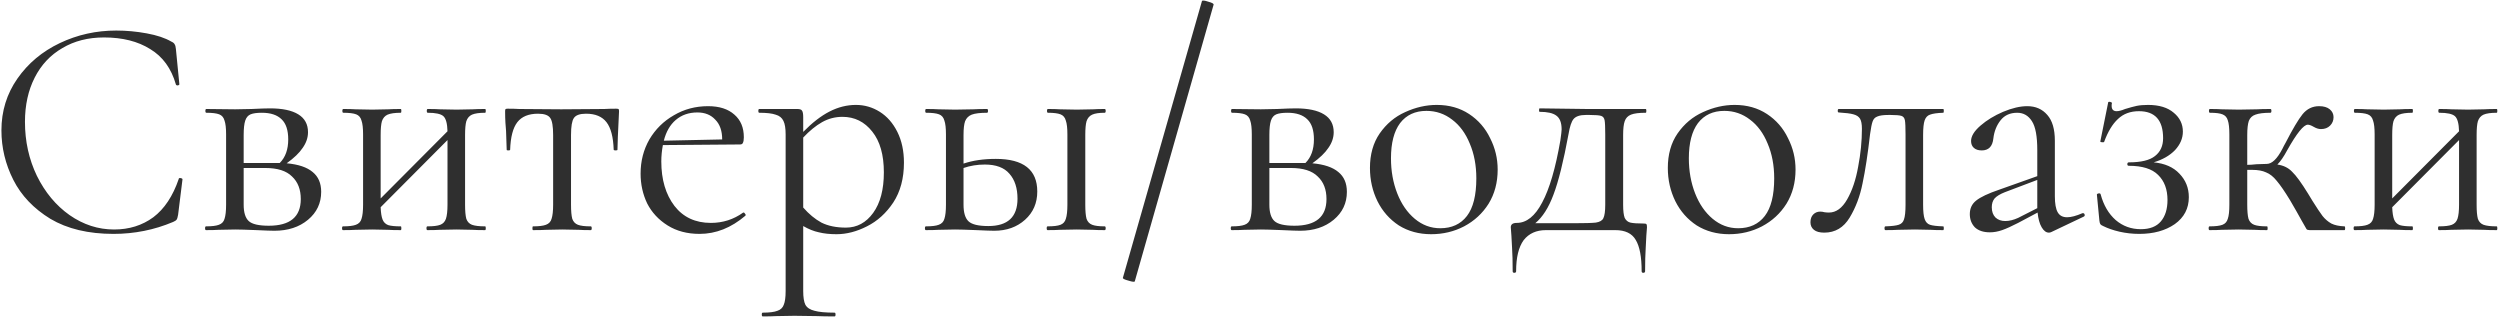 <?xml version="1.0" encoding="UTF-8"?> <svg xmlns="http://www.w3.org/2000/svg" width="717" height="91" viewBox="0 0 717 91" fill="none"> <path d="M33.35 8.76C36.23 8.76 39.14 9.03 42.08 9.57C45.02 10.11 47.36 10.89 49.1 11.91C49.64 12.15 49.97 12.42 50.09 12.72C50.27 12.96 50.39 13.41 50.45 14.07L51.44 24.15C51.44 24.33 51.29 24.45 50.99 24.51C50.69 24.51 50.51 24.42 50.45 24.24C49.13 19.62 46.67 16.23 43.07 14.07C39.53 11.85 35.12 10.74 29.84 10.74C25.28 10.74 21.29 11.76 17.87 13.8C14.45 15.78 11.81 18.6 9.95 22.26C8.09 25.92 7.16 30.15 7.16 34.95C7.16 40.53 8.3 45.69 10.58 50.43C12.92 55.17 16.04 58.92 19.94 61.68C23.9 64.44 28.16 65.82 32.72 65.82C37.04 65.82 40.79 64.65 43.97 62.31C47.15 59.91 49.58 56.25 51.26 51.33C51.26 51.15 51.38 51.06 51.62 51.06C51.8 51.06 51.95 51.09 52.07 51.15C52.25 51.21 52.34 51.3 52.34 51.42L51.08 61.59C50.96 62.31 50.81 62.79 50.63 63.03C50.51 63.21 50.18 63.42 49.64 63.66C44.24 65.94 38.54 67.08 32.54 67.08C25.34 67.08 19.31 65.64 14.45 62.76C9.65 59.82 6.11 56.1 3.83 51.6C1.55 47.1 0.41 42.36 0.41 37.38C0.41 31.86 1.94 26.91 5 22.53C8.06 18.15 12.11 14.76 17.15 12.36C22.19 9.96 27.59 8.76 33.35 8.76ZM82.215 46.83C85.575 47.13 88.065 47.97 89.685 49.35C91.305 50.67 92.115 52.56 92.115 55.02C92.115 58.26 90.855 60.93 88.335 63.03C85.815 65.13 82.605 66.18 78.705 66.18C77.805 66.18 76.095 66.12 73.575 66C70.695 65.88 68.655 65.82 67.455 65.82L62.685 65.91C61.845 65.97 60.645 66 59.085 66C58.905 66 58.815 65.82 58.815 65.46C58.815 65.1 58.905 64.92 59.085 64.92C60.765 64.92 61.995 64.77 62.775 64.47C63.615 64.17 64.155 63.6 64.395 62.76C64.695 61.86 64.845 60.51 64.845 58.71V38.55C64.845 36.75 64.695 35.43 64.395 34.59C64.155 33.69 63.645 33.09 62.865 32.79C62.085 32.49 60.855 32.34 59.175 32.34C58.995 32.34 58.905 32.16 58.905 31.8C58.905 31.44 58.995 31.26 59.175 31.26L67.455 31.35L72.135 31.26C74.535 31.14 76.305 31.08 77.445 31.08C80.985 31.08 83.685 31.65 85.545 32.79C87.405 33.93 88.335 35.64 88.335 37.92C88.335 39.48 87.825 40.98 86.805 42.42C85.845 43.86 84.315 45.33 82.215 46.83ZM75.105 32.34C73.665 32.34 72.585 32.49 71.865 32.79C71.145 33.09 70.635 33.69 70.335 34.59C70.035 35.49 69.885 36.87 69.885 38.73V46.74H79.245H80.235C81.855 45.12 82.665 42.87 82.665 39.99C82.665 37.35 82.035 35.43 80.775 34.23C79.515 32.97 77.625 32.34 75.105 32.34ZM77.085 64.74C83.205 64.74 86.265 62.19 86.265 57.09C86.265 54.33 85.425 52.17 83.745 50.61C82.125 48.99 79.575 48.18 76.095 48.18H69.885V58.71C69.885 60.93 70.365 62.49 71.325 63.39C72.285 64.29 74.205 64.74 77.085 64.74ZM139.142 64.92C139.262 64.92 139.322 65.1 139.322 65.46C139.322 65.82 139.262 66 139.142 66C137.582 66 136.352 65.97 135.452 65.91L130.952 65.82L126.092 65.91C125.252 65.97 124.082 66 122.582 66C122.402 66 122.312 65.82 122.312 65.46C122.312 65.1 122.402 64.92 122.582 64.92C124.262 64.92 125.492 64.77 126.272 64.47C127.052 64.17 127.592 63.6 127.892 62.76C128.192 61.86 128.342 60.51 128.342 58.71V40.17L109.172 59.43C109.232 60.99 109.412 62.16 109.712 62.94C110.012 63.72 110.552 64.26 111.332 64.56C112.112 64.8 113.312 64.92 114.932 64.92C115.052 64.92 115.112 65.1 115.112 65.46C115.112 65.82 115.052 66 114.932 66C113.372 66 112.142 65.97 111.242 65.91L106.742 65.82L101.972 65.91C101.132 65.97 99.932 66 98.372 66C98.192 66 98.102 65.82 98.102 65.46C98.102 65.1 98.192 64.92 98.372 64.92C100.052 64.92 101.282 64.77 102.062 64.47C102.902 64.17 103.442 63.6 103.682 62.76C103.982 61.86 104.132 60.51 104.132 58.71V38.55C104.132 36.75 103.982 35.43 103.682 34.59C103.442 33.69 102.932 33.09 102.152 32.79C101.372 32.49 100.142 32.34 98.462 32.34C98.282 32.34 98.192 32.16 98.192 31.8C98.192 31.44 98.282 31.26 98.462 31.26C99.962 31.26 101.132 31.29 101.972 31.35L106.742 31.44L111.332 31.35C112.232 31.29 113.432 31.26 114.932 31.26C115.052 31.26 115.112 31.44 115.112 31.8C115.112 32.16 115.052 32.34 114.932 32.34C113.252 32.34 111.992 32.52 111.152 32.88C110.372 33.24 109.832 33.87 109.532 34.77C109.292 35.61 109.172 36.93 109.172 38.73V56.91L128.342 37.65C128.282 35.43 127.892 33.99 127.172 33.33C126.452 32.67 124.952 32.34 122.672 32.34C122.492 32.34 122.402 32.16 122.402 31.8C122.402 31.44 122.492 31.26 122.672 31.26C124.172 31.26 125.342 31.29 126.182 31.35L130.952 31.44L135.542 31.35C136.442 31.29 137.642 31.26 139.142 31.26C139.262 31.26 139.322 31.44 139.322 31.8C139.322 32.16 139.262 32.34 139.142 32.34C137.462 32.34 136.202 32.52 135.362 32.88C134.582 33.24 134.042 33.87 133.742 34.77C133.502 35.61 133.382 36.93 133.382 38.73V58.71C133.382 60.51 133.502 61.86 133.742 62.76C134.042 63.6 134.582 64.17 135.362 64.47C136.202 64.77 137.462 64.92 139.142 64.92ZM152.878 66C152.758 66 152.698 65.82 152.698 65.46C152.698 65.1 152.758 64.92 152.878 64.92C154.558 64.92 155.788 64.77 156.568 64.47C157.408 64.17 157.948 63.6 158.188 62.76C158.488 61.86 158.638 60.51 158.638 58.71V38.73C158.638 36.27 158.368 34.65 157.828 33.87C157.288 33.03 156.118 32.61 154.318 32.61C151.618 32.61 149.638 33.42 148.378 35.04C147.118 36.66 146.428 39.3 146.308 42.96C146.308 43.08 146.128 43.14 145.768 43.14C145.468 43.14 145.318 43.08 145.318 42.96L145.138 37.56C145.078 36.9 145.018 36.12 144.958 35.22C144.898 34.26 144.868 33.18 144.868 31.98C144.868 31.62 144.898 31.41 144.958 31.35C145.018 31.23 145.228 31.17 145.588 31.17C146.848 31.17 147.958 31.2 148.918 31.26L160.978 31.35L173.308 31.26C174.328 31.2 175.468 31.17 176.728 31.17C177.148 31.17 177.388 31.23 177.448 31.35C177.508 31.41 177.538 31.62 177.538 31.98C177.238 37.98 177.088 41.64 177.088 42.96C177.088 43.08 176.908 43.14 176.548 43.14C176.248 43.14 176.068 43.08 176.008 42.96C175.888 39.3 175.198 36.66 173.938 35.04C172.678 33.42 170.728 32.61 168.088 32.61C166.288 32.61 165.118 33.03 164.578 33.87C164.038 34.65 163.768 36.27 163.768 38.73V58.71C163.768 60.51 163.888 61.86 164.128 62.76C164.428 63.6 164.968 64.17 165.748 64.47C166.528 64.77 167.758 64.92 169.438 64.92C169.618 64.92 169.708 65.1 169.708 65.46C169.708 65.82 169.618 66 169.438 66C167.938 66 166.768 65.97 165.928 65.91L161.248 65.82L156.658 65.91C155.758 65.97 154.498 66 152.878 66ZM213.242 60.96C213.422 60.96 213.572 61.08 213.692 61.32C213.872 61.5 213.902 61.68 213.782 61.86C209.702 65.34 205.322 67.08 200.642 67.08C197.102 67.08 194.042 66.27 191.462 64.65C188.882 63.03 186.932 60.93 185.612 58.35C184.352 55.71 183.722 52.86 183.722 49.8C183.722 46.2 184.562 42.93 186.242 39.99C187.982 37.05 190.322 34.74 193.262 33.06C196.202 31.32 199.472 30.45 203.072 30.45C206.312 30.45 208.832 31.26 210.632 32.88C212.432 34.44 213.332 36.6 213.332 39.36C213.332 40.08 213.242 40.62 213.062 40.98C212.942 41.28 212.672 41.43 212.252 41.43L190.112 41.61C189.812 43.23 189.662 44.79 189.662 46.29C189.662 51.51 190.922 55.77 193.442 59.07C195.962 62.31 199.442 63.93 203.882 63.93C207.302 63.93 210.392 62.94 213.152 60.96H213.242ZM200.012 32.25C197.552 32.25 195.482 32.97 193.802 34.41C192.182 35.79 191.042 37.77 190.382 40.35L207.122 39.99C207.122 37.53 206.462 35.64 205.142 34.32C203.882 32.94 202.172 32.25 200.012 32.25ZM245.481 30.09C247.941 30.09 250.221 30.75 252.321 32.07C254.421 33.39 256.101 35.31 257.361 37.83C258.621 40.35 259.251 43.29 259.251 46.65C259.251 51.15 258.231 54.96 256.191 58.08C254.151 61.14 251.631 63.42 248.631 64.92C245.691 66.42 242.781 67.17 239.901 67.17C237.981 67.17 236.301 66.99 234.861 66.63C233.421 66.33 231.921 65.73 230.361 64.83V83.46C230.361 85.26 230.571 86.58 230.991 87.42C231.471 88.26 232.341 88.83 233.601 89.13C234.861 89.49 236.781 89.67 239.361 89.67C239.541 89.67 239.631 89.85 239.631 90.21C239.631 90.57 239.541 90.75 239.361 90.75C237.261 90.75 235.611 90.72 234.411 90.66L227.841 90.57L222.531 90.66C221.631 90.72 220.371 90.75 218.751 90.75C218.571 90.75 218.481 90.57 218.481 90.21C218.481 89.85 218.571 89.67 218.751 89.67C220.671 89.67 222.081 89.49 222.981 89.13C223.881 88.83 224.481 88.26 224.781 87.42C225.141 86.58 225.321 85.26 225.321 83.46V38.55C225.321 36.81 225.111 35.52 224.691 34.68C224.271 33.78 223.521 33.18 222.441 32.88C221.421 32.52 219.861 32.34 217.761 32.34C217.581 32.34 217.491 32.16 217.491 31.8C217.491 31.44 217.581 31.26 217.761 31.26H228.651C229.371 31.26 229.821 31.41 230.001 31.71C230.241 32.01 230.361 32.64 230.361 33.6V37.83C232.941 35.19 235.461 33.24 237.921 31.98C240.381 30.72 242.901 30.09 245.481 30.09ZM242.601 65.28C245.781 65.28 248.391 63.87 250.431 61.05C252.471 58.23 253.491 54.36 253.491 49.44C253.491 44.4 252.381 40.5 250.161 37.74C247.941 34.92 245.091 33.51 241.611 33.51C239.511 33.51 237.561 34.02 235.761 35.04C233.961 36.06 232.161 37.53 230.361 39.45V59.52C231.981 61.38 233.721 62.82 235.581 63.84C237.501 64.8 239.841 65.28 242.601 65.28ZM285.61 45.57C293.53 45.57 297.49 48.69 297.49 54.93C297.49 58.23 296.32 60.93 293.98 63.03C291.64 65.13 288.7 66.18 285.16 66.18C284.26 66.18 282.55 66.12 280.03 66C277.15 65.88 275.11 65.82 273.91 65.82L269.14 65.91C268.3 65.97 267.1 66 265.54 66C265.36 66 265.27 65.82 265.27 65.46C265.27 65.1 265.36 64.92 265.54 64.92C267.22 64.92 268.45 64.77 269.23 64.47C270.07 64.17 270.61 63.6 270.85 62.76C271.15 61.86 271.3 60.51 271.3 58.71V38.55C271.3 36.75 271.15 35.43 270.85 34.59C270.61 33.69 270.1 33.09 269.32 32.79C268.54 32.49 267.31 32.34 265.63 32.34C265.45 32.34 265.36 32.16 265.36 31.8C265.36 31.44 265.45 31.26 265.63 31.26C267.13 31.26 268.3 31.29 269.14 31.35L273.91 31.44L279.13 31.35C280.09 31.29 281.41 31.26 283.09 31.26C283.27 31.26 283.36 31.44 283.36 31.8C283.36 32.16 283.27 32.34 283.09 32.34C281.11 32.34 279.64 32.52 278.68 32.88C277.78 33.24 277.15 33.87 276.79 34.77C276.49 35.61 276.34 36.93 276.34 38.73V46.92C278.98 46.02 282.07 45.57 285.61 45.57ZM316.84 64.92C317.02 64.92 317.11 65.1 317.11 65.46C317.11 65.82 317.02 66 316.84 66C315.4 66 314.26 65.97 313.42 65.91L308.83 65.82L303.97 65.91C303.13 65.97 301.96 66 300.46 66C300.28 66 300.19 65.82 300.19 65.46C300.19 65.1 300.28 64.92 300.46 64.92C302.14 64.92 303.37 64.77 304.15 64.47C304.93 64.17 305.44 63.6 305.68 62.76C305.98 61.86 306.13 60.51 306.13 58.71V38.55C306.13 36.75 305.98 35.43 305.68 34.59C305.44 33.69 304.93 33.09 304.15 32.79C303.37 32.49 302.17 32.34 300.55 32.34C300.37 32.34 300.28 32.16 300.28 31.8C300.28 31.44 300.37 31.26 300.55 31.26C301.99 31.26 303.13 31.29 303.97 31.35L308.83 31.44L313.51 31.35C314.35 31.29 315.46 31.26 316.84 31.26C317.02 31.26 317.11 31.44 317.11 31.8C317.11 32.16 317.02 32.34 316.84 32.34C315.22 32.34 314.02 32.52 313.24 32.88C312.46 33.24 311.92 33.87 311.62 34.77C311.38 35.61 311.26 36.93 311.26 38.73V58.71C311.26 60.51 311.38 61.86 311.62 62.76C311.92 63.6 312.46 64.17 313.24 64.47C314.02 64.77 315.22 64.92 316.84 64.92ZM283.45 64.83C289.03 64.83 291.82 62.22 291.82 57C291.82 53.94 291.04 51.54 289.48 49.8C287.98 48.06 285.64 47.19 282.46 47.19C280.3 47.19 278.26 47.52 276.34 48.18V58.71C276.34 60.99 276.82 62.58 277.78 63.48C278.74 64.38 280.63 64.83 283.45 64.83ZM325.461 80.67C325.401 80.91 324.801 80.85 323.661 80.49C322.521 80.19 321.981 79.92 322.041 79.68L344.721 0.3C344.841 0.06 345.441 0.12 346.521 0.48C347.661 0.78 348.171 1.08 348.051 1.38L325.461 80.67ZM376.385 46.83C379.745 47.13 382.235 47.97 383.855 49.35C385.475 50.67 386.285 52.56 386.285 55.02C386.285 58.26 385.025 60.93 382.505 63.03C379.985 65.13 376.775 66.18 372.875 66.18C371.975 66.18 370.265 66.12 367.745 66C364.865 65.88 362.825 65.82 361.625 65.82L356.855 65.91C356.015 65.97 354.815 66 353.255 66C353.075 66 352.985 65.82 352.985 65.46C352.985 65.1 353.075 64.92 353.255 64.92C354.935 64.92 356.165 64.77 356.945 64.47C357.785 64.17 358.325 63.6 358.565 62.76C358.865 61.86 359.015 60.51 359.015 58.71V38.55C359.015 36.75 358.865 35.43 358.565 34.59C358.325 33.69 357.815 33.09 357.035 32.79C356.255 32.49 355.025 32.34 353.345 32.34C353.165 32.34 353.075 32.16 353.075 31.8C353.075 31.44 353.165 31.26 353.345 31.26L361.625 31.35L366.305 31.26C368.705 31.14 370.475 31.08 371.615 31.08C375.155 31.08 377.855 31.65 379.715 32.79C381.575 33.93 382.505 35.64 382.505 37.92C382.505 39.48 381.995 40.98 380.975 42.42C380.015 43.86 378.485 45.33 376.385 46.83ZM369.275 32.34C367.835 32.34 366.755 32.49 366.035 32.79C365.315 33.09 364.805 33.69 364.505 34.59C364.205 35.49 364.055 36.87 364.055 38.73V46.74H373.415H374.405C376.025 45.12 376.835 42.87 376.835 39.99C376.835 37.35 376.205 35.43 374.945 34.23C373.685 32.97 371.795 32.34 369.275 32.34ZM371.255 64.74C377.375 64.74 380.435 62.19 380.435 57.09C380.435 54.33 379.595 52.17 377.915 50.61C376.295 48.99 373.745 48.18 370.265 48.18H364.055V58.71C364.055 60.93 364.535 62.49 365.495 63.39C366.455 64.29 368.375 64.74 371.255 64.74ZM410.452 67.17C406.972 67.17 403.882 66.33 401.182 64.65C398.542 62.91 396.502 60.6 395.062 57.72C393.622 54.78 392.902 51.6 392.902 48.18C392.902 44.28 393.832 40.98 395.692 38.28C397.612 35.52 400.042 33.48 402.982 32.16C405.982 30.78 409.012 30.09 412.072 30.09C415.612 30.09 418.702 30.96 421.342 32.7C423.982 34.44 425.992 36.75 427.372 39.63C428.812 42.45 429.532 45.45 429.532 48.63C429.532 52.35 428.662 55.62 426.922 58.44C425.182 61.2 422.842 63.36 419.902 64.92C417.022 66.42 413.872 67.17 410.452 67.17ZM413.062 65.46C416.362 65.46 418.912 64.29 420.712 61.95C422.512 59.61 423.412 56.01 423.412 51.15C423.412 47.43 422.782 44.1 421.522 41.16C420.322 38.22 418.642 35.94 416.482 34.32C414.322 32.64 411.862 31.8 409.102 31.8C405.862 31.8 403.342 32.97 401.542 35.31C399.802 37.65 398.932 41.01 398.932 45.39C398.932 49.05 399.532 52.41 400.732 55.47C401.932 58.53 403.612 60.96 405.772 62.76C407.932 64.56 410.362 65.46 413.062 65.46ZM471.454 64.11C471.874 64.11 472.114 64.17 472.174 64.29C472.294 64.35 472.354 64.65 472.354 65.19C472.354 65.43 472.294 66.21 472.174 67.53C472.174 68.07 472.114 69.24 471.994 71.04C471.874 72.9 471.814 75.15 471.814 77.79C471.814 78.09 471.634 78.24 471.274 78.24C470.974 78.24 470.824 78.09 470.824 77.79C470.824 73.65 470.254 70.65 469.114 68.79C468.034 66.93 466.084 66 463.264 66H443.374C440.614 66 438.484 66.96 436.984 68.88C435.544 70.86 434.824 73.83 434.824 77.79C434.824 78.09 434.644 78.24 434.284 78.24C433.984 78.24 433.834 78.09 433.834 77.79C433.834 75.03 433.774 72.75 433.654 70.95C433.534 69.15 433.474 68.04 433.474 67.62C433.354 66.3 433.294 65.49 433.294 65.19C433.294 64.35 433.864 63.93 435.004 63.93C437.824 63.93 440.254 61.98 442.294 58.08C444.394 54.18 446.134 48.24 447.514 40.26C447.754 38.58 447.874 37.53 447.874 37.11C447.874 35.19 447.364 33.87 446.344 33.15C445.384 32.43 443.794 32.07 441.574 32.07C441.454 32.07 441.394 31.92 441.394 31.62C441.394 31.26 441.454 31.08 441.574 31.08L455.164 31.26H471.994C472.114 31.26 472.174 31.44 472.174 31.8C472.174 32.16 472.114 32.34 471.994 32.34C470.074 32.34 468.664 32.52 467.764 32.88C466.864 33.24 466.264 33.87 465.964 34.77C465.664 35.61 465.514 36.93 465.514 38.73V58.71C465.514 60.45 465.664 61.71 465.964 62.49C466.324 63.21 466.864 63.66 467.584 63.84C468.364 64.02 469.654 64.11 471.454 64.11ZM460.384 38.55C460.384 36.51 460.324 35.16 460.204 34.5C460.084 33.84 459.754 33.42 459.214 33.24C458.674 33.06 457.564 32.97 455.884 32.97H454.804C453.124 32.97 451.954 33.36 451.294 34.14C450.694 34.86 450.214 36.3 449.854 38.46C448.414 46.26 446.974 52.05 445.534 55.83C444.154 59.55 442.414 62.28 440.314 64.02H451.384C454.504 64.02 456.604 63.96 457.684 63.84C458.824 63.66 459.544 63.24 459.844 62.58C460.204 61.86 460.384 60.57 460.384 58.71V38.55ZM495.882 67.17C492.402 67.17 489.312 66.33 486.612 64.65C483.972 62.91 481.932 60.6 480.492 57.72C479.052 54.78 478.332 51.6 478.332 48.18C478.332 44.28 479.262 40.98 481.122 38.28C483.042 35.52 485.472 33.48 488.412 32.16C491.412 30.78 494.442 30.09 497.502 30.09C501.042 30.09 504.132 30.96 506.772 32.7C509.412 34.44 511.422 36.75 512.802 39.63C514.242 42.45 514.962 45.45 514.962 48.63C514.962 52.35 514.092 55.62 512.352 58.44C510.612 61.2 508.272 63.36 505.332 64.92C502.452 66.42 499.302 67.17 495.882 67.17ZM498.492 65.46C501.792 65.46 504.342 64.29 506.142 61.95C507.942 59.61 508.842 56.01 508.842 51.15C508.842 47.43 508.212 44.1 506.952 41.16C505.752 38.22 504.072 35.94 501.912 34.32C499.752 32.64 497.292 31.8 494.532 31.8C491.292 31.8 488.772 32.97 486.972 35.31C485.232 37.65 484.362 41.01 484.362 45.39C484.362 49.05 484.962 52.41 486.162 55.47C487.362 58.53 489.042 60.96 491.202 62.76C493.362 64.56 495.792 65.46 498.492 65.46ZM523.198 66.72C521.878 66.72 520.888 66.45 520.228 65.91C519.568 65.37 519.238 64.65 519.238 63.75C519.238 62.79 519.508 62.04 520.048 61.5C520.588 60.96 521.248 60.69 522.028 60.69C522.448 60.69 522.868 60.75 523.288 60.87C523.708 60.93 524.128 60.96 524.548 60.96C526.588 60.96 528.328 59.7 529.768 57.18C531.208 54.66 532.258 51.54 532.918 47.82C533.638 44.1 533.998 40.47 533.998 36.93C533.998 35.61 533.818 34.65 533.458 34.05C533.098 33.45 532.468 33.03 531.568 32.79C530.728 32.55 529.318 32.37 527.338 32.25C527.158 32.25 527.068 32.1 527.068 31.8C527.068 31.44 527.158 31.26 527.338 31.26H541.828H557.308C557.428 31.26 557.488 31.44 557.488 31.8C557.488 32.16 557.428 32.34 557.308 32.34C555.568 32.4 554.308 32.58 553.528 32.88C552.808 33.12 552.298 33.66 551.998 34.5C551.698 35.34 551.548 36.75 551.548 38.73V58.71C551.548 60.63 551.698 62.01 551.998 62.85C552.298 63.69 552.808 64.23 553.528 64.47C554.248 64.71 555.508 64.86 557.308 64.92C557.428 64.92 557.488 65.1 557.488 65.46C557.488 65.82 557.428 66 557.308 66C555.748 66 554.548 65.97 553.708 65.91L549.208 65.82L544.348 65.91C543.448 65.97 542.248 66 540.748 66C540.568 66 540.478 65.82 540.478 65.46C540.478 65.1 540.568 64.92 540.748 64.92C542.548 64.86 543.808 64.71 544.528 64.47C545.308 64.23 545.818 63.72 546.058 62.94C546.358 62.1 546.508 60.69 546.508 58.71V38.55C546.508 36.51 546.448 35.16 546.328 34.5C546.208 33.84 545.878 33.42 545.338 33.24C544.798 33.06 543.748 32.97 542.188 32.97H541.648C540.148 32.97 539.068 33.12 538.408 33.42C537.748 33.66 537.298 34.14 537.058 34.86C536.818 35.52 536.578 36.72 536.338 38.46C535.678 44.22 534.958 48.93 534.178 52.59C533.458 56.25 532.228 59.52 530.488 62.4C528.748 65.28 526.318 66.72 523.198 66.72ZM597.432 61.14C597.672 61.14 597.822 61.29 597.882 61.59C597.942 61.83 597.852 62.01 597.612 62.13L588.342 66.54C588.102 66.66 587.862 66.72 587.622 66.72C586.842 66.72 586.152 66.21 585.552 65.19C584.952 64.17 584.562 62.76 584.382 60.96L578.802 63.93C576.942 64.89 575.412 65.58 574.212 66C573.012 66.42 571.842 66.63 570.702 66.63C568.842 66.63 567.402 66.15 566.382 65.19C565.422 64.17 564.942 62.91 564.942 61.41C564.942 59.79 565.542 58.5 566.742 57.54C568.002 56.52 570.222 55.47 573.402 54.39L584.292 50.52V43.05C584.292 39.09 583.782 36.33 582.762 34.77C581.742 33.15 580.332 32.34 578.532 32.34C576.492 32.34 574.902 33.06 573.762 34.5C572.622 35.94 571.932 37.68 571.692 39.72C571.452 42 570.342 43.14 568.362 43.14C567.402 43.14 566.652 42.9 566.112 42.42C565.572 41.94 565.302 41.28 565.302 40.44C565.302 39.06 566.202 37.59 568.002 36.03C569.802 34.47 571.962 33.15 574.482 32.07C577.062 30.99 579.372 30.45 581.412 30.45C583.812 30.45 585.732 31.29 587.172 32.97C588.612 34.59 589.332 37.05 589.332 40.35V56.28C589.332 58.38 589.602 59.91 590.142 60.87C590.682 61.83 591.582 62.31 592.842 62.31C593.982 62.31 595.452 61.92 597.252 61.14H597.432ZM584.292 59.7V59.16V51.6L575.022 55.11C573.642 55.65 572.652 56.25 572.052 56.91C571.512 57.57 571.242 58.41 571.242 59.43C571.242 60.69 571.602 61.68 572.322 62.4C573.042 63.06 573.972 63.39 575.112 63.39C576.252 63.39 577.482 63.09 578.802 62.49L584.292 59.7ZM617.677 46.56C620.857 46.86 623.317 47.94 625.057 49.8C626.857 51.66 627.757 53.91 627.757 56.55C627.757 59.79 626.407 62.37 623.707 64.29C621.007 66.15 617.617 67.08 613.537 67.08C611.617 67.08 609.727 66.87 607.867 66.45C606.067 66.03 604.507 65.49 603.187 64.83C602.767 64.65 602.497 64.47 602.377 64.29C602.257 64.11 602.167 63.78 602.107 63.3L601.387 55.83C601.387 55.65 601.537 55.53 601.837 55.47C602.197 55.41 602.407 55.5 602.467 55.74C603.307 58.86 604.747 61.32 606.787 63.12C608.827 64.86 611.227 65.73 613.987 65.73C616.567 65.73 618.487 64.98 619.747 63.48C621.007 61.98 621.637 59.94 621.637 57.36C621.637 54.3 620.737 51.9 618.937 50.16C617.197 48.42 614.407 47.55 610.567 47.55C610.267 47.55 610.117 47.4 610.117 47.1C610.117 46.74 610.267 46.56 610.567 46.56C614.047 46.56 616.537 45.96 618.037 44.76C619.597 43.56 620.377 41.85 620.377 39.63C620.377 34.47 618.067 31.89 613.447 31.89C610.987 31.89 608.977 32.64 607.417 34.14C605.857 35.58 604.537 37.77 603.457 40.71C603.457 40.77 603.337 40.8 603.097 40.8C602.557 40.8 602.317 40.71 602.377 40.53L604.627 29.37C604.627 29.25 604.747 29.19 604.987 29.19C605.167 29.19 605.347 29.25 605.527 29.37C605.707 29.43 605.767 29.49 605.707 29.55C605.647 29.73 605.617 30 605.617 30.36C605.617 31.38 606.097 31.89 607.057 31.89C607.657 31.89 608.467 31.68 609.487 31.26C610.867 30.84 611.977 30.54 612.817 30.36C613.717 30.18 614.797 30.09 616.057 30.09C619.237 30.09 621.697 30.84 623.437 32.34C625.177 33.78 626.047 35.58 626.047 37.74C626.047 39.66 625.297 41.43 623.797 43.05C622.297 44.61 620.257 45.78 617.677 46.56ZM672.41 64.92C672.53 64.92 672.59 65.1 672.59 65.46C672.59 65.82 672.53 66 672.41 66H662.42C662 66 661.7 65.91 661.52 65.73C661.4 65.49 660.92 64.65 660.08 63.21C659.3 61.77 658.19 59.82 656.75 57.36C655.25 54.9 653.99 53.07 652.97 51.87C652.01 50.67 650.99 49.86 649.91 49.44C648.89 48.96 647.57 48.72 645.95 48.72H644.51V58.71C644.51 60.51 644.63 61.86 644.87 62.76C645.17 63.6 645.71 64.17 646.49 64.47C647.27 64.77 648.5 64.92 650.18 64.92C650.3 64.92 650.36 65.1 650.36 65.46C650.36 65.82 650.3 66 650.18 66C648.68 66 647.48 65.97 646.58 65.91L642.08 65.82L637.22 65.91C636.38 65.97 635.21 66 633.71 66C633.53 66 633.44 65.82 633.44 65.46C633.44 65.1 633.53 64.92 633.71 64.92C635.39 64.92 636.62 64.77 637.4 64.47C638.18 64.17 638.69 63.6 638.93 62.76C639.23 61.92 639.38 60.57 639.38 58.71V38.55C639.38 36.69 639.23 35.34 638.93 34.5C638.69 33.66 638.18 33.09 637.4 32.79C636.68 32.49 635.48 32.34 633.8 32.34C633.62 32.34 633.53 32.16 633.53 31.8C633.53 31.44 633.62 31.26 633.8 31.26C635.24 31.26 636.38 31.29 637.22 31.35L642.08 31.44L647.3 31.35C648.26 31.29 649.55 31.26 651.17 31.26C651.35 31.26 651.44 31.44 651.44 31.8C651.44 32.16 651.35 32.34 651.17 32.34C649.25 32.34 647.81 32.52 646.85 32.88C645.95 33.18 645.32 33.78 644.96 34.68C644.66 35.58 644.51 36.93 644.51 38.73V47.28C645.23 47.28 646.13 47.22 647.21 47.1L650.09 47.01C651.59 47.01 653.09 45.57 654.59 42.69C654.77 42.33 654.92 42.03 655.04 41.79C655.22 41.49 655.37 41.22 655.49 40.98C657.53 37.02 659.15 34.29 660.35 32.79C661.61 31.23 663.2 30.45 665.12 30.45C666.44 30.45 667.46 30.75 668.18 31.35C668.9 31.95 669.26 32.7 669.26 33.6C669.26 34.56 668.93 35.37 668.27 36.03C667.61 36.69 666.74 37.02 665.66 37.02C665 37.02 664.31 36.81 663.59 36.39C662.87 35.97 662.3 35.76 661.88 35.76C660.68 35.76 658.7 38.22 655.94 43.14C654.98 44.94 654.05 46.29 653.15 47.19C654.89 47.43 656.3 48.12 657.38 49.26C658.52 50.34 660.05 52.44 661.97 55.56L663.23 57.63C664.43 59.55 665.39 60.99 666.11 61.95C666.83 62.85 667.67 63.57 668.63 64.11C669.59 64.59 670.85 64.86 672.41 64.92ZM716.056 64.92C716.176 64.92 716.236 65.1 716.236 65.46C716.236 65.82 716.176 66 716.056 66C714.496 66 713.266 65.97 712.366 65.91L707.866 65.82L703.006 65.91C702.166 65.97 700.996 66 699.496 66C699.316 66 699.226 65.82 699.226 65.46C699.226 65.1 699.316 64.92 699.496 64.92C701.176 64.92 702.406 64.77 703.186 64.47C703.966 64.17 704.506 63.6 704.806 62.76C705.106 61.86 705.256 60.51 705.256 58.71V40.17L686.086 59.43C686.146 60.99 686.326 62.16 686.626 62.94C686.926 63.72 687.466 64.26 688.246 64.56C689.026 64.8 690.226 64.92 691.846 64.92C691.966 64.92 692.026 65.1 692.026 65.46C692.026 65.82 691.966 66 691.846 66C690.286 66 689.056 65.97 688.156 65.91L683.656 65.82L678.886 65.91C678.046 65.97 676.846 66 675.286 66C675.106 66 675.016 65.82 675.016 65.46C675.016 65.1 675.106 64.92 675.286 64.92C676.966 64.92 678.196 64.77 678.976 64.47C679.816 64.17 680.356 63.6 680.596 62.76C680.896 61.86 681.046 60.51 681.046 58.71V38.55C681.046 36.75 680.896 35.43 680.596 34.59C680.356 33.69 679.846 33.09 679.066 32.79C678.286 32.49 677.056 32.34 675.376 32.34C675.196 32.34 675.106 32.16 675.106 31.8C675.106 31.44 675.196 31.26 675.376 31.26C676.876 31.26 678.046 31.29 678.886 31.35L683.656 31.44L688.246 31.35C689.146 31.29 690.346 31.26 691.846 31.26C691.966 31.26 692.026 31.44 692.026 31.8C692.026 32.16 691.966 32.34 691.846 32.34C690.166 32.34 688.906 32.52 688.066 32.88C687.286 33.24 686.746 33.87 686.446 34.77C686.206 35.61 686.086 36.93 686.086 38.73V56.91L705.256 37.65C705.196 35.43 704.806 33.99 704.086 33.33C703.366 32.67 701.866 32.34 699.586 32.34C699.406 32.34 699.316 32.16 699.316 31.8C699.316 31.44 699.406 31.26 699.586 31.26C701.086 31.26 702.256 31.29 703.096 31.35L707.866 31.44L712.456 31.35C713.356 31.29 714.556 31.26 716.056 31.26C716.176 31.26 716.236 31.44 716.236 31.8C716.236 32.16 716.176 32.34 716.056 32.34C714.376 32.34 713.116 32.52 712.276 32.88C711.496 33.24 710.956 33.87 710.656 34.77C710.416 35.61 710.296 36.93 710.296 38.73V58.71C710.296 60.51 710.416 61.86 710.656 62.76C710.956 63.6 711.496 64.17 712.276 64.47C713.116 64.77 714.376 64.92 716.056 64.92Z" fill="#2F2F2F"></path> </svg> 